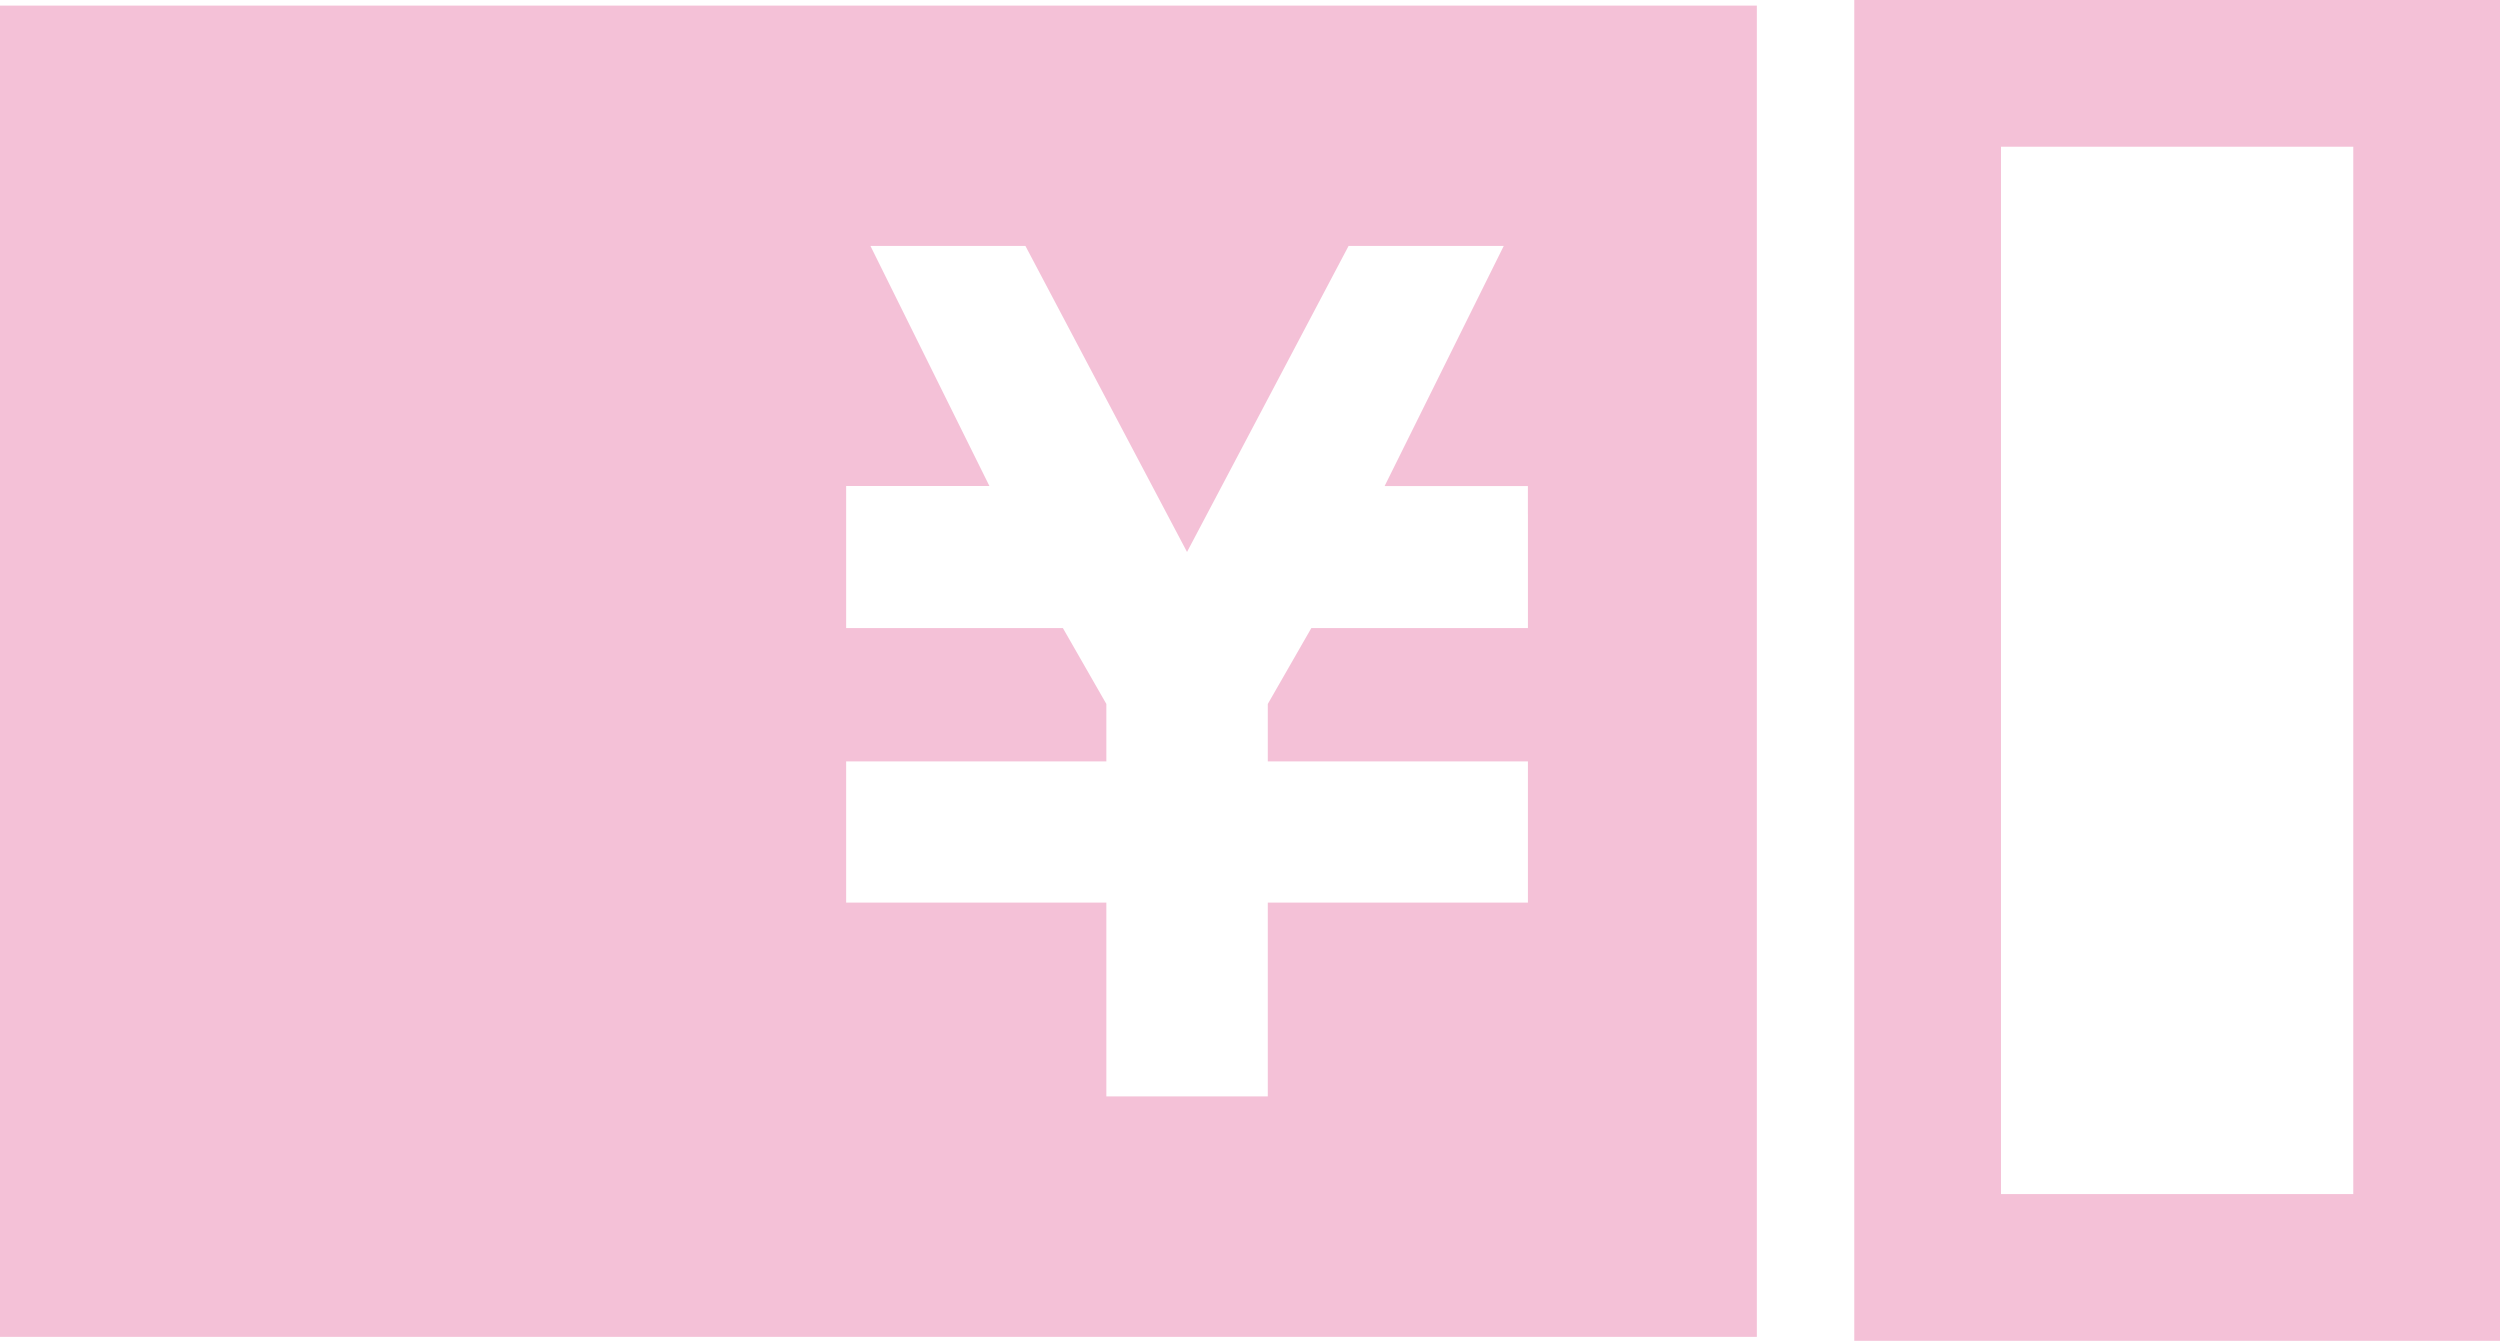 <?xml version="1.0" encoding="utf-8"?>
<!-- Generator: Adobe Illustrator 16.0.0, SVG Export Plug-In . SVG Version: 6.00 Build 0)  -->
<!DOCTYPE svg PUBLIC "-//W3C//DTD SVG 1.1//EN" "http://www.w3.org/Graphics/SVG/1.1/DTD/svg11.dtd">
<svg version="1.1" id="レイヤー_1" xmlns="http://www.w3.org/2000/svg" xmlns:xlink="http://www.w3.org/1999/xlink" x="0px"
	 y="0px" width="68.156px" height="36.553px" viewBox="0 0 68.156 36.553" enable-background="new 0 0 68.156 36.553"
	 xml:space="preserve">
<title>アセット 15</title>
<g id="レイヤー_2">
	<g id="レイヤー_1-2">
		<path fill="#F4C1D7" d="M0,0.153v36.293h47.896V0.153H0z M41.655,14.016v3.107H35.75l-1.187,2.069v1.565h7.092v3.85h-7.092v5.284
			h-4.401v-5.284h-7.094v-3.85h7.094v-1.565l-1.185-2.069h-5.909v-3.873h3.906L23.73,6.704h4.225l4.406,8.344l4.405-8.344h4.23
			l-3.248,6.547h3.906V14.016z"/>
		<path fill="#F4C1D7" d="M64.156,4v28.553h-9.604V4H64.156 M68.156,0H50.552v36.553h17.604V0z"/>
	</g>
</g>
</svg>
